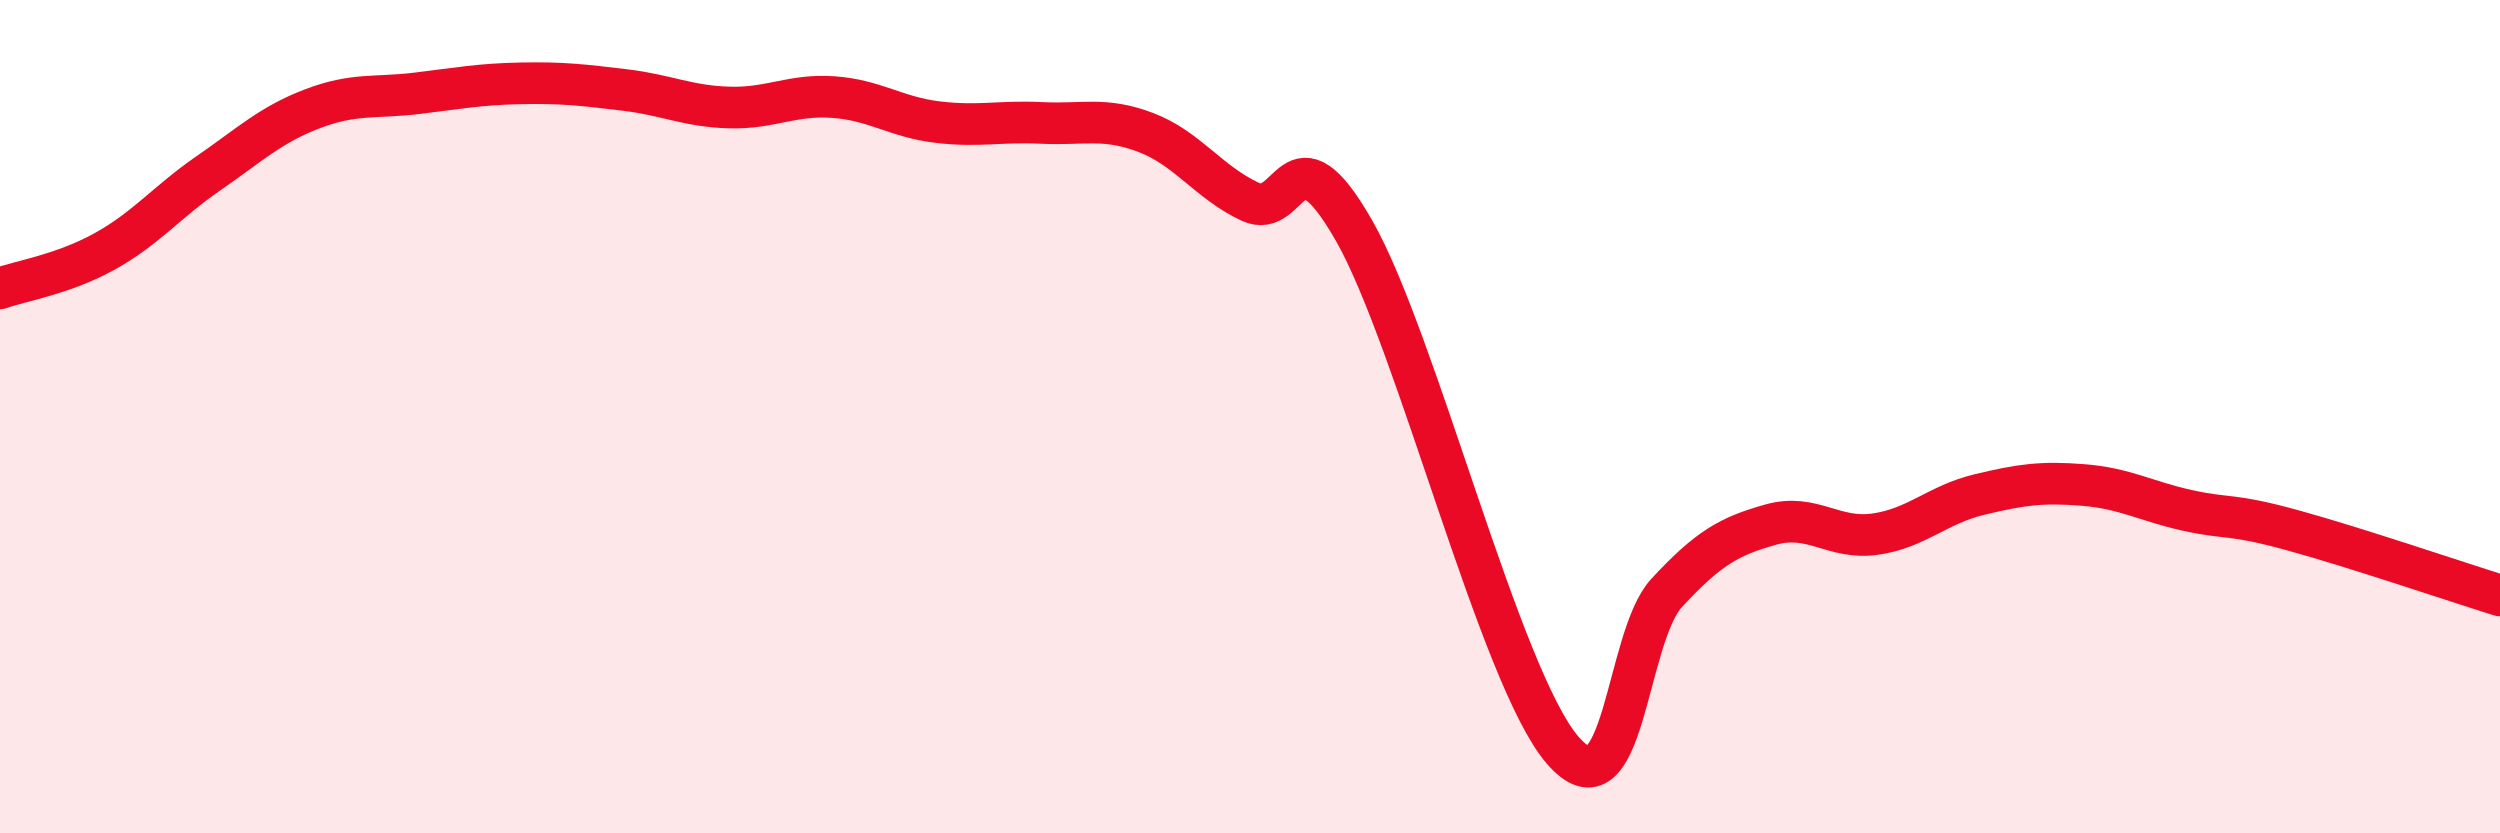 
    <svg width="60" height="20" viewBox="0 0 60 20" xmlns="http://www.w3.org/2000/svg">
      <path
        d="M 0,6.92 C 0.5,6.74 1.5,6.59 2.5,6.04 C 3.5,5.49 4,4.85 5,4.16 C 6,3.47 6.5,2.99 7.5,2.61 C 8.5,2.23 9,2.36 10,2.24 C 11,2.12 11.5,2.02 12.5,2 C 13.5,1.98 14,2.04 15,2.16 C 16,2.28 16.5,2.55 17.5,2.58 C 18.5,2.61 19,2.26 20,2.33 C 21,2.4 21.5,2.81 22.5,2.93 C 23.5,3.05 24,2.9 25,2.95 C 26,3 26.5,2.8 27.5,3.18 C 28.5,3.56 29,4.37 30,4.84 C 31,5.31 31,2.91 32.5,5.54 C 34,8.17 36,16.26 37.5,18 C 39,19.74 39,15.31 40,14.23 C 41,13.15 41.5,12.87 42.5,12.59 C 43.5,12.31 44,12.96 45,12.82 C 46,12.68 46.5,12.11 47.5,11.87 C 48.5,11.63 49,11.56 50,11.64 C 51,11.72 51.5,12.03 52.5,12.25 C 53.5,12.47 53.5,12.31 55,12.72 C 56.5,13.13 59,13.98 60,14.29L60 20L0 20Z"
        fill="#EB0A25"
        opacity="0.1"
        stroke-linecap="round"
        stroke-linejoin="round"
      />
      <path
        d="M 0,6.92 C 0.5,6.74 1.5,6.59 2.5,6.04 C 3.5,5.49 4,4.85 5,4.16 C 6,3.47 6.5,2.99 7.5,2.61 C 8.5,2.23 9,2.36 10,2.24 C 11,2.12 11.5,2.02 12.5,2 C 13.5,1.98 14,2.04 15,2.16 C 16,2.28 16.5,2.55 17.5,2.58 C 18.5,2.61 19,2.26 20,2.33 C 21,2.4 21.5,2.81 22.5,2.93 C 23.5,3.05 24,2.9 25,2.95 C 26,3 26.5,2.8 27.5,3.18 C 28.5,3.56 29,4.37 30,4.84 C 31,5.31 31,2.91 32.5,5.54 C 34,8.17 36,16.26 37.5,18 C 39,19.74 39,15.31 40,14.23 C 41,13.15 41.5,12.87 42.5,12.59 C 43.5,12.31 44,12.96 45,12.82 C 46,12.68 46.5,12.11 47.5,11.87 C 48.5,11.63 49,11.56 50,11.64 C 51,11.72 51.5,12.03 52.5,12.25 C 53.5,12.47 53.5,12.31 55,12.72 C 56.5,13.13 59,13.98 60,14.29"
        stroke="#EB0A25"
        stroke-width="1"
        fill="none"
        stroke-linecap="round"
        stroke-linejoin="round"
      />
    </svg>
  